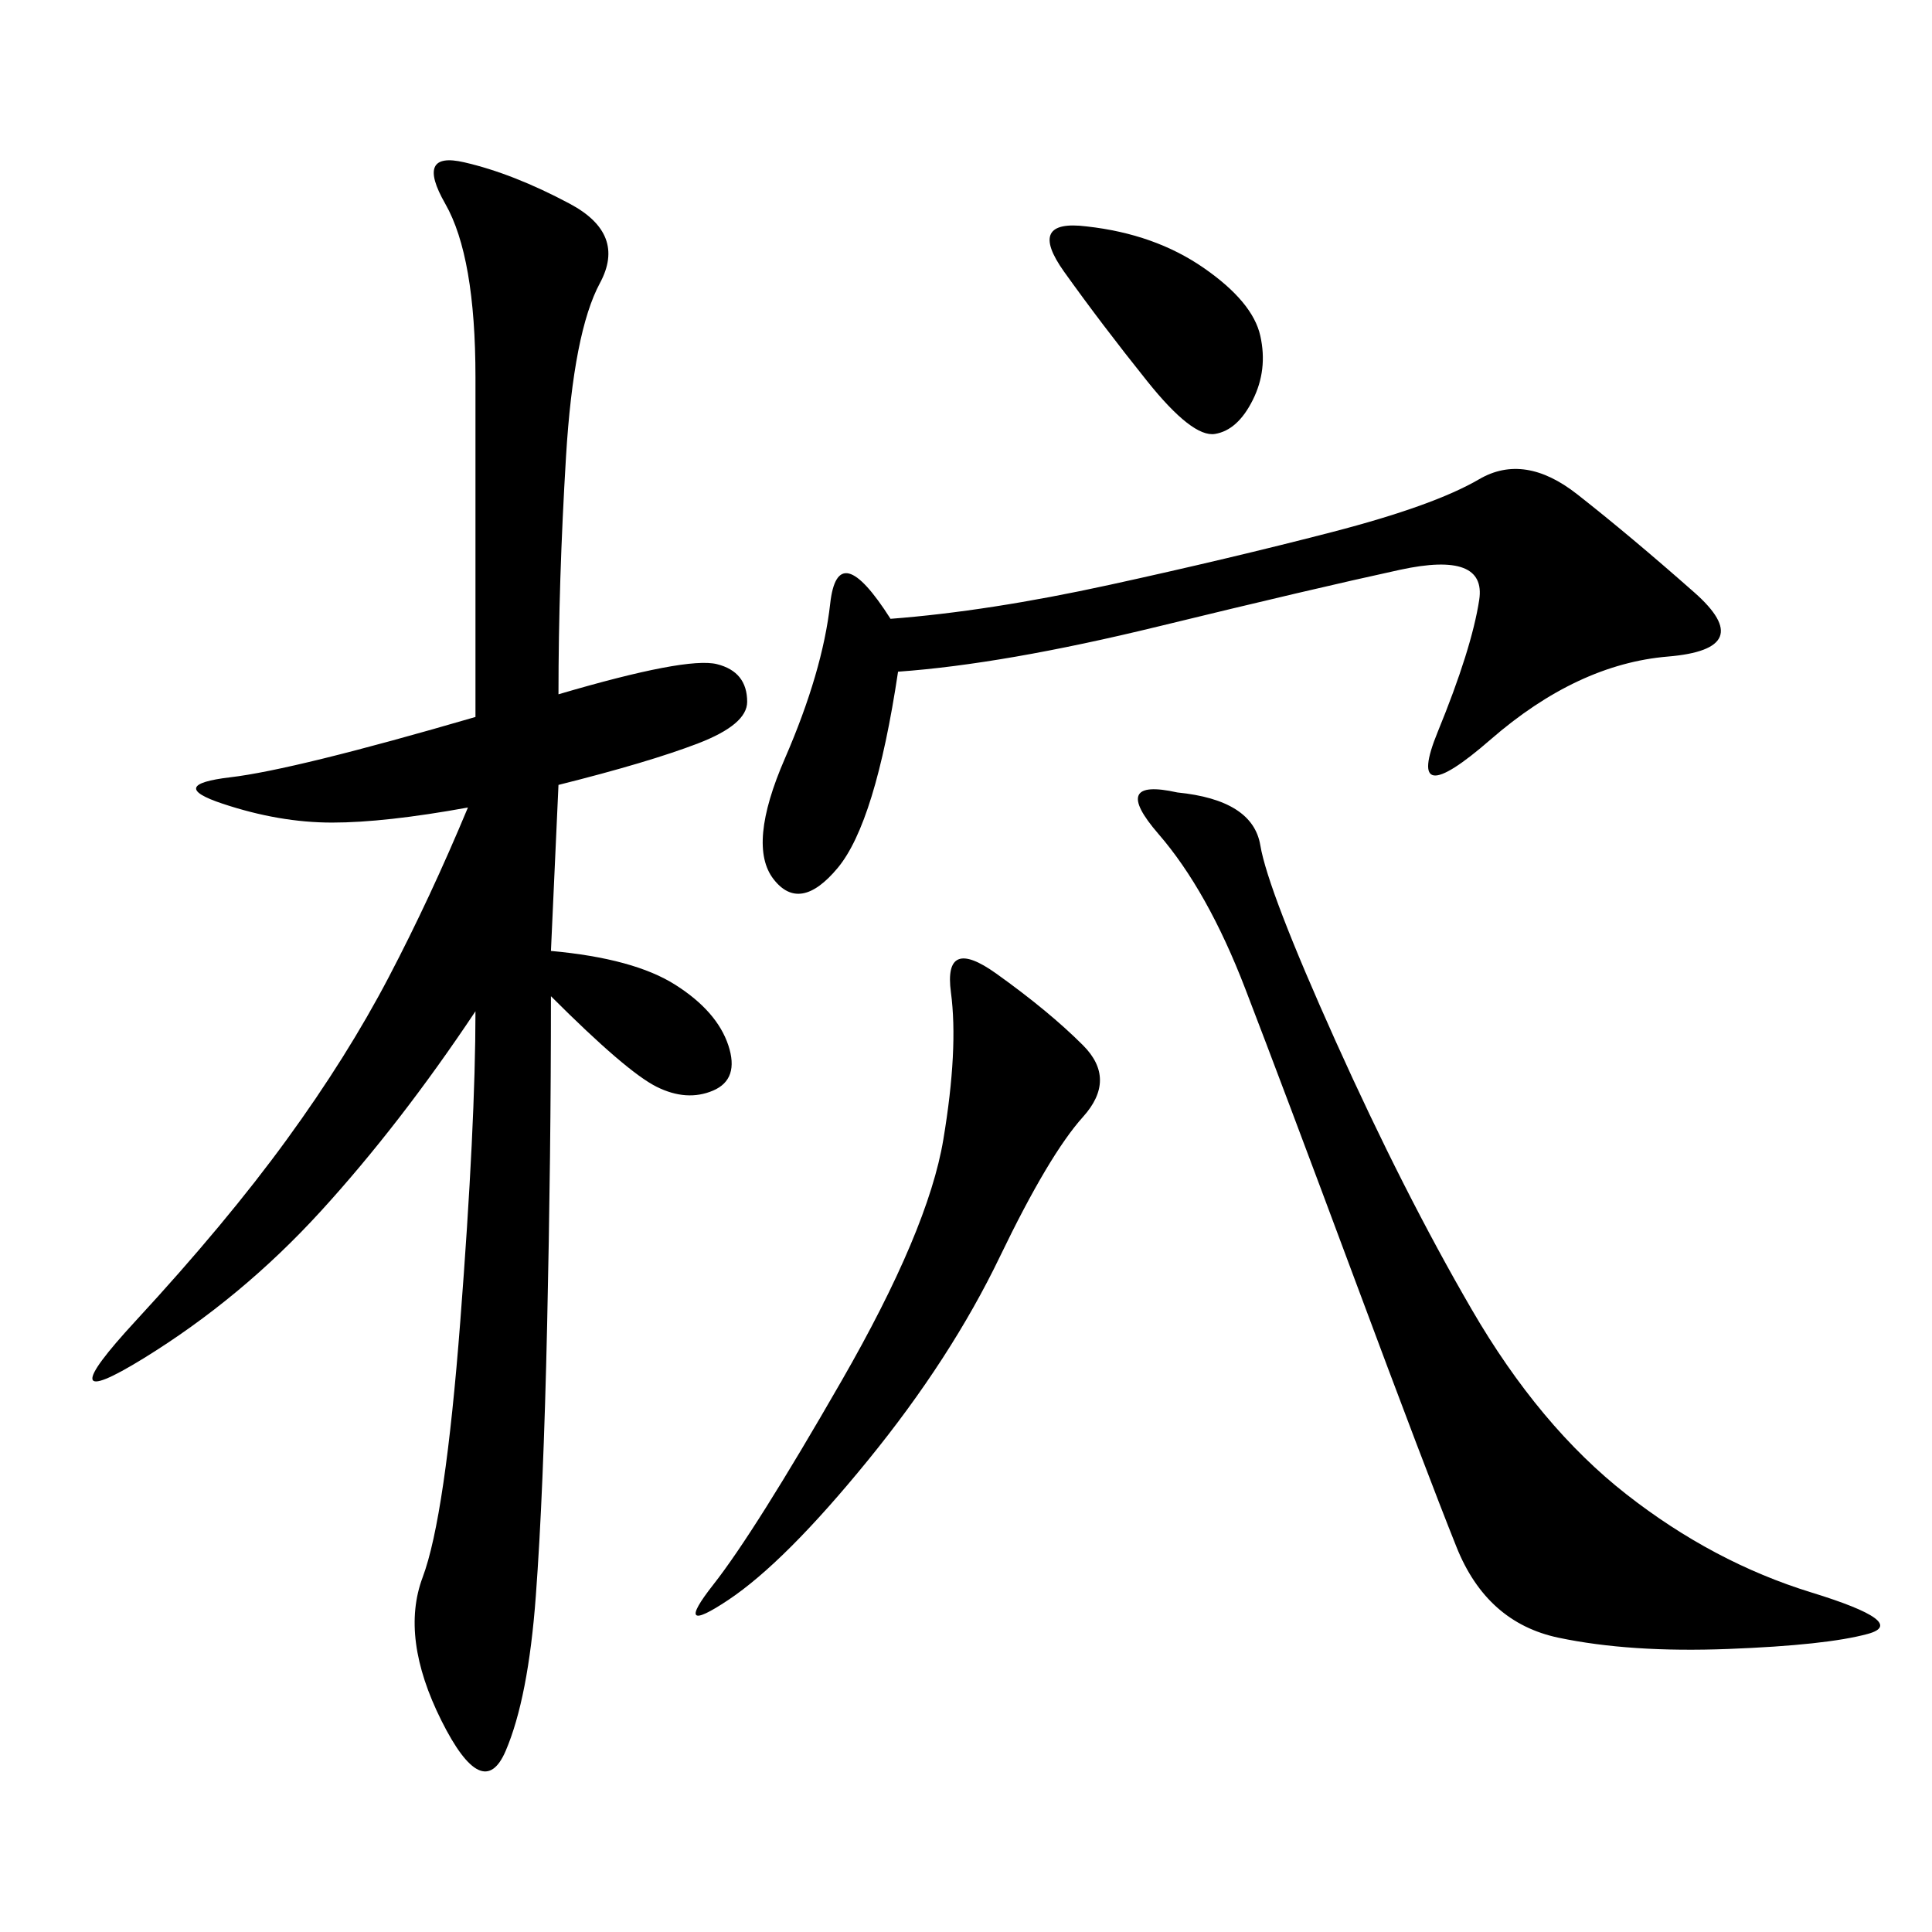 <svg xmlns="http://www.w3.org/2000/svg" xmlns:xlink="http://www.w3.org/1999/xlink" width="300" height="300"><path d="M86.72 107.81Q106.64 101.95 111.33 103.13Q116.02 104.30 116.02 108.98L116.02 108.98Q116.02 112.50 108.40 115.43Q100.78 118.36 86.72 121.88L86.72 121.88L85.55 147.66Q98.44 148.83 104.88 152.93Q111.33 157.03 113.09 162.30Q114.84 167.58 110.74 169.34Q106.64 171.09 101.95 168.75Q97.27 166.41 85.55 154.69L85.55 154.69Q85.55 179.30 84.96 205.66Q84.38 232.03 83.20 247.85Q82.03 263.67 78.52 271.88Q75 280.08 68.55 267.19Q62.11 254.30 65.63 244.92Q69.14 235.55 71.48 205.08Q73.83 174.61 73.83 157.03L73.83 157.03Q62.11 174.61 49.80 188.09Q37.50 201.56 22.27 210.94Q7.03 220.31 21.09 205.08Q35.16 189.84 44.53 176.95Q53.91 164.06 60.35 151.76Q66.80 139.45 72.66 125.39L72.66 125.39Q59.77 127.73 51.56 127.73L51.56 127.73Q43.36 127.73 34.57 124.80Q25.78 121.88 35.74 120.70Q45.70 119.53 73.83 111.33L73.83 111.33L73.83 58.59Q73.83 39.84 69.14 31.64Q64.45 23.44 72.07 25.20Q79.69 26.95 88.48 31.64Q97.27 36.33 93.16 43.95Q89.06 51.56 87.89 70.90Q86.72 90.23 86.72 107.81L86.72 107.81ZM182.81 123.05Q194.53 124.22 195.70 131.25Q196.88 138.28 207.42 161.72Q217.97 185.16 228.52 203.32Q239.06 221.48 252.54 232.03Q266.02 242.58 281.25 247.27Q296.48 251.95 290.04 253.71Q283.59 255.47 268.36 256.05Q253.13 256.64 241.99 254.30Q230.86 251.95 226.17 240.23Q221.48 228.52 210.35 198.63Q199.22 168.75 193.36 153.52Q187.50 138.28 179.88 129.49Q172.27 120.70 182.81 123.05L182.81 123.05ZM139.45 104.30Q135.94 127.73 130.08 134.77Q124.22 141.80 120.12 136.52Q116.02 131.25 121.88 117.77Q127.73 104.30 128.91 93.75Q130.08 83.20 138.28 96.09L138.28 96.09Q153.52 94.92 172.27 90.82Q191.02 86.72 206.84 82.62Q222.66 78.52 229.69 74.41Q236.72 70.31 244.92 76.76Q253.13 83.20 263.09 91.99Q273.05 100.78 258.98 101.95Q244.92 103.13 231.45 114.84Q217.97 126.56 223.24 113.67Q228.52 100.78 229.69 93.16Q230.86 85.55 217.38 88.48Q203.91 91.41 179.88 97.27Q155.86 103.13 139.45 104.30L139.45 104.30ZM154.69 151.17Q162.89 157.03 168.16 162.30Q173.44 167.58 168.16 173.44Q162.89 179.30 155.27 195.12Q147.66 210.94 134.77 226.76Q121.88 242.58 113.09 248.44Q104.30 254.30 110.74 246.09Q117.19 237.89 130.66 214.45Q144.14 191.02 146.48 176.95Q148.83 162.89 147.66 154.10Q146.48 145.31 154.69 151.17L154.69 151.17ZM168.75 35.16Q179.30 36.33 186.91 41.60Q194.53 46.88 195.70 52.15Q196.88 57.42 194.53 62.11Q192.19 66.80 188.67 67.38Q185.16 67.97 178.13 59.18Q171.09 50.39 165.23 42.19Q159.38 33.98 168.75 35.16L168.75 35.16Z"/></svg>